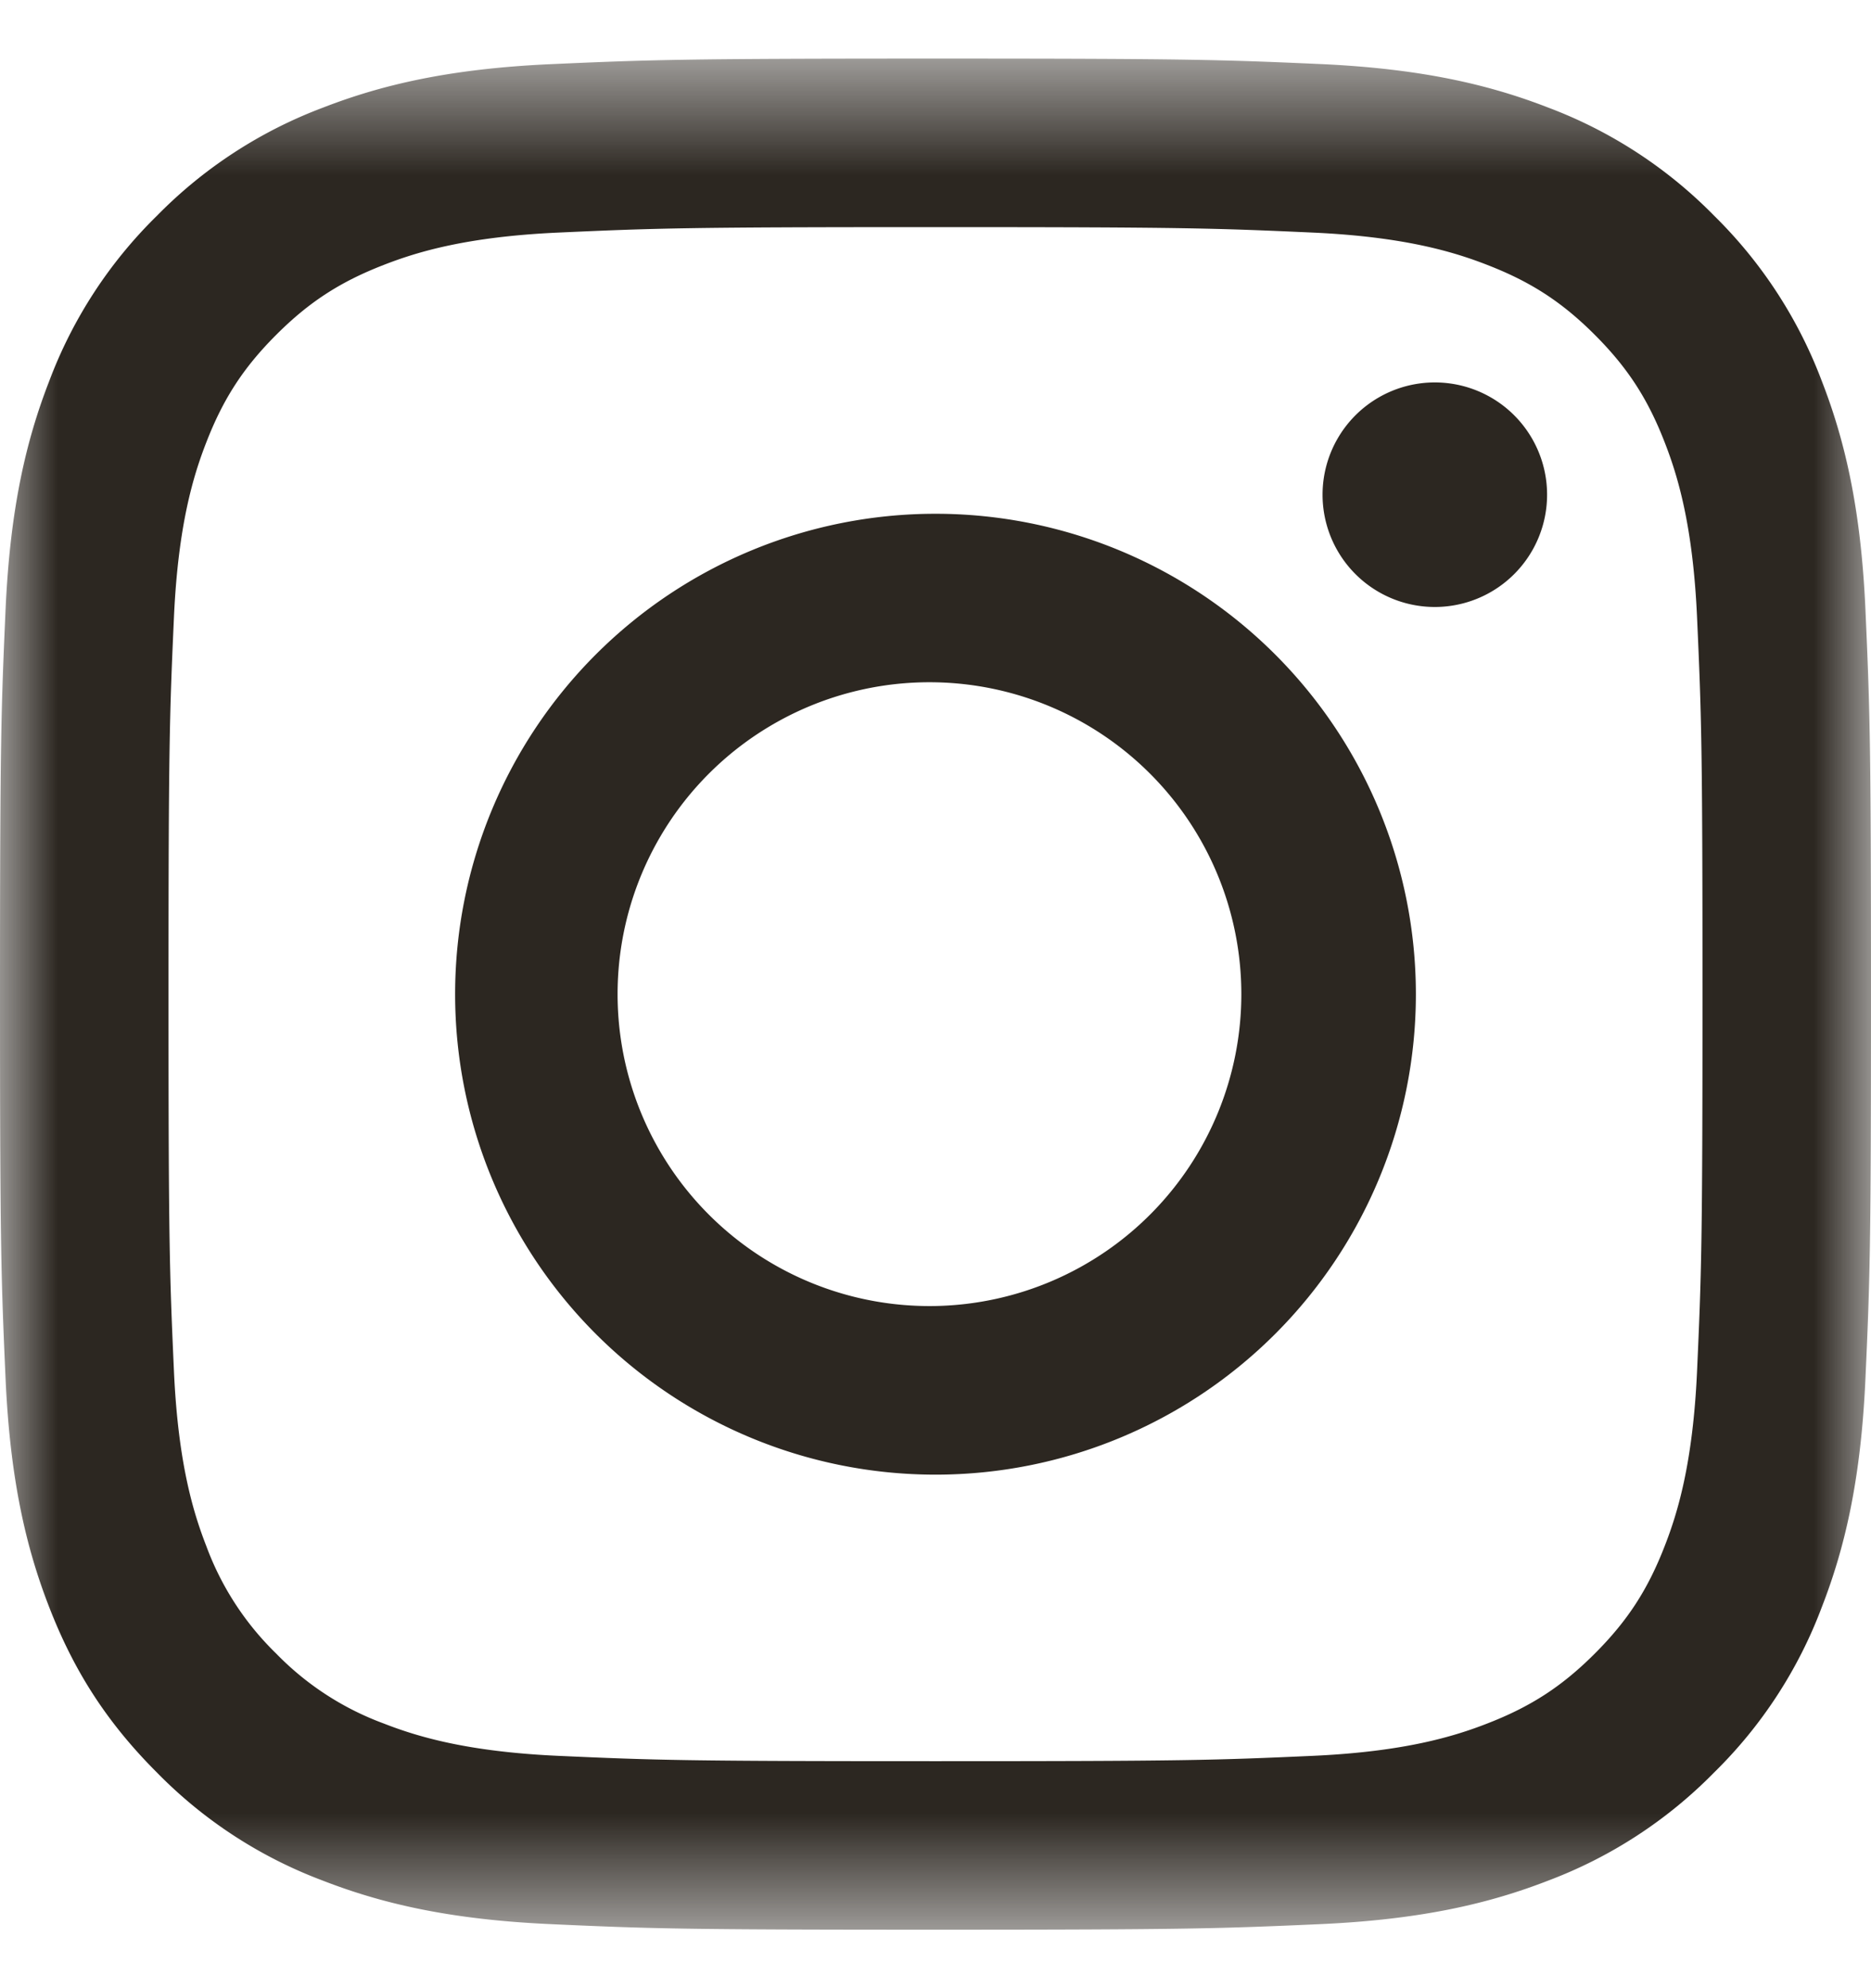 <svg width="16" height="17" fill="none" xmlns="http://www.w3.org/2000/svg"><mask id="a" maskUnits="userSpaceOnUse" x="0" y="0" width="16" height="17"><path d="M0 .501h16v15.998H0V.501z" fill="#2C2721"/></mask><g mask="url(#a)"><path fill-rule="evenodd" clip-rule="evenodd" d="M8 .501c-2.173 0-2.445.01-3.298.048C3.85.588 3.269.723 2.76.921a3.921 3.921 0 00-1.417.923A3.9 3.9 0 00.42 3.261C.222 3.77.087 4.35.048 5.203.01 6.056 0 6.328 0 8.5s.01 2.445.048 3.298c.039.852.174 1.433.372 1.942.204.526.478.973.923 1.417a3.9 3.9 0 001.417.923c.509.198 1.09.333 1.942.372.853.039 1.125.048 3.298.048s2.445-.01 3.298-.048c.852-.039 1.433-.174 1.942-.372a3.922 3.922 0 001.417-.923 3.9 3.9 0 00.923-1.417c.198-.509.333-1.09.372-1.942.039-.853.048-1.125.048-3.298s-.01-2.445-.048-3.298c-.039-.852-.174-1.433-.372-1.942a3.922 3.922 0 00-.923-1.417A3.921 3.921 0 0013.24.92c-.509-.198-1.09-.333-1.942-.372C10.445.51 10.173.501 8 .501zm0 1.441c2.136 0 2.39.009 3.233.047.78.036 1.203.166 1.485.276.374.145.64.318.92.598.28.28.453.546.598.92.11.282.24.705.276 1.485.038.844.047 1.097.047 3.233s-.009 2.39-.047 3.233c-.036.78-.166 1.203-.276 1.485-.145.374-.318.64-.598.92-.28.28-.546.453-.92.598-.282.11-.705.24-1.485.276-.844.038-1.097.046-3.233.046s-2.39-.008-3.233-.046c-.78-.036-1.203-.166-1.485-.276a2.477 2.477 0 01-.92-.598 2.478 2.478 0 01-.598-.92c-.11-.282-.24-.705-.276-1.485-.038-.844-.047-1.097-.047-3.233s.009-2.39.047-3.233c.036-.78.166-1.203.276-1.485.145-.374.318-.64.598-.92.28-.28.546-.453.92-.598.282-.11.705-.24 1.485-.276.844-.038 1.097-.047 3.233-.047z" fill="#2C2721"/></g><path fill-rule="evenodd" clip-rule="evenodd" d="M8 11.167a2.667 2.667 0 110-5.333 2.667 2.667 0 010 5.333zm0-6.774a4.108 4.108 0 100 8.216 4.108 4.108 0 000-8.216zm5.23-.163a.96.96 0 11-1.92 0 .96.96 0 011.92 0z" fill="#2C2721"/></svg>